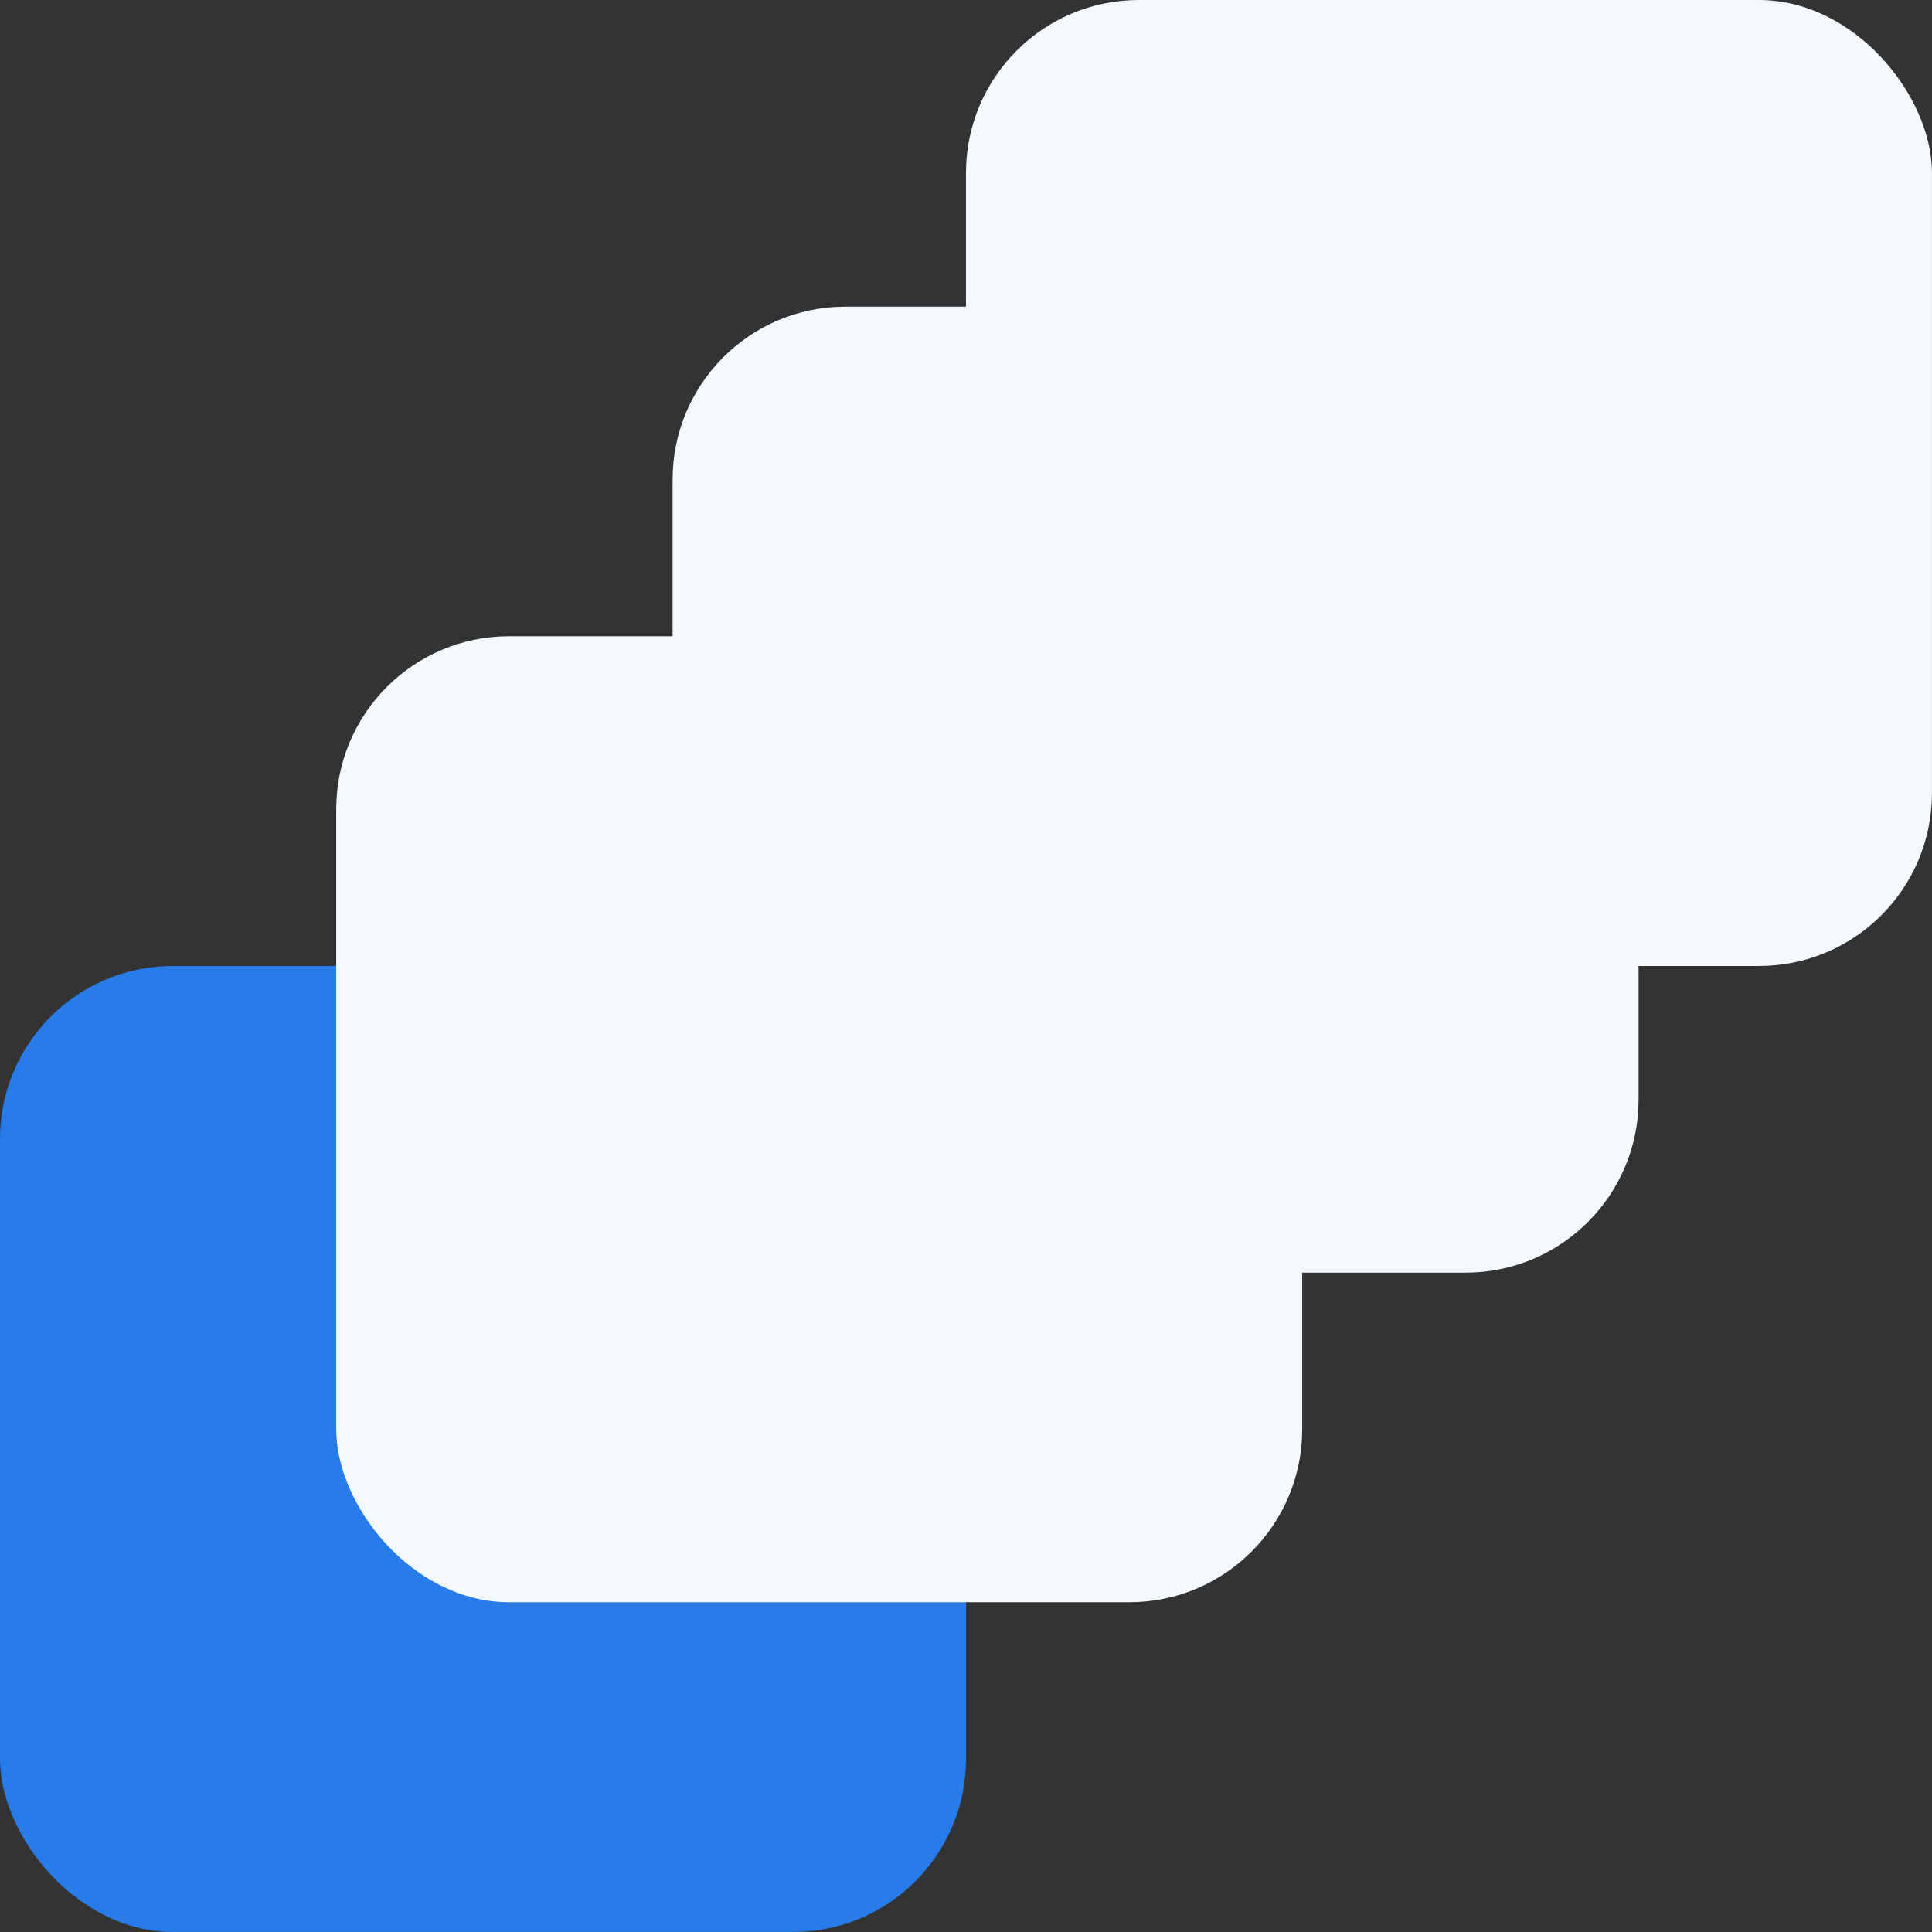 <svg xmlns="http://www.w3.org/2000/svg" width="57.087" height="57.087" viewBox="0 0 57.087 57.087">
  <rect x="0" y="0" width="57.087" height="57.087" fill="#333333" stroke="none"/>
  <g id="Group_423" data-name="Group 423" transform="translate(-931.457 -3841.948)">
    <rect id="Rectangle_134" data-name="Rectangle 134" width="28.543" height="28.543" rx="5.11" transform="translate(931.457 3870.491)" fill="#287ce9" style="mix-blend-mode: multiply;isolation: isolate"/>
    <rect id="Rectangle_135" data-name="Rectangle 135" width="28.543" height="28.543" rx="5.11" transform="translate(941.392 3860.748)" fill="#f4f9fd" style="mix-blend-mode: multiply;isolation: isolate"/>
    <rect id="Rectangle_136" data-name="Rectangle 136" width="28.543" height="28.543" rx="5.11" transform="translate(951.331 3851.009)" fill="#f4f9fd" style="mix-blend-mode: multiply;isolation: isolate"/>
    <rect id="Rectangle_212" data-name="Rectangle 212" width="28.543" height="28.543" rx="5.11" transform="translate(960 3841.948)" fill="#f4f9fd" style="mix-blend-mode: multiply;isolation: isolate"/>
  </g>
</svg>
